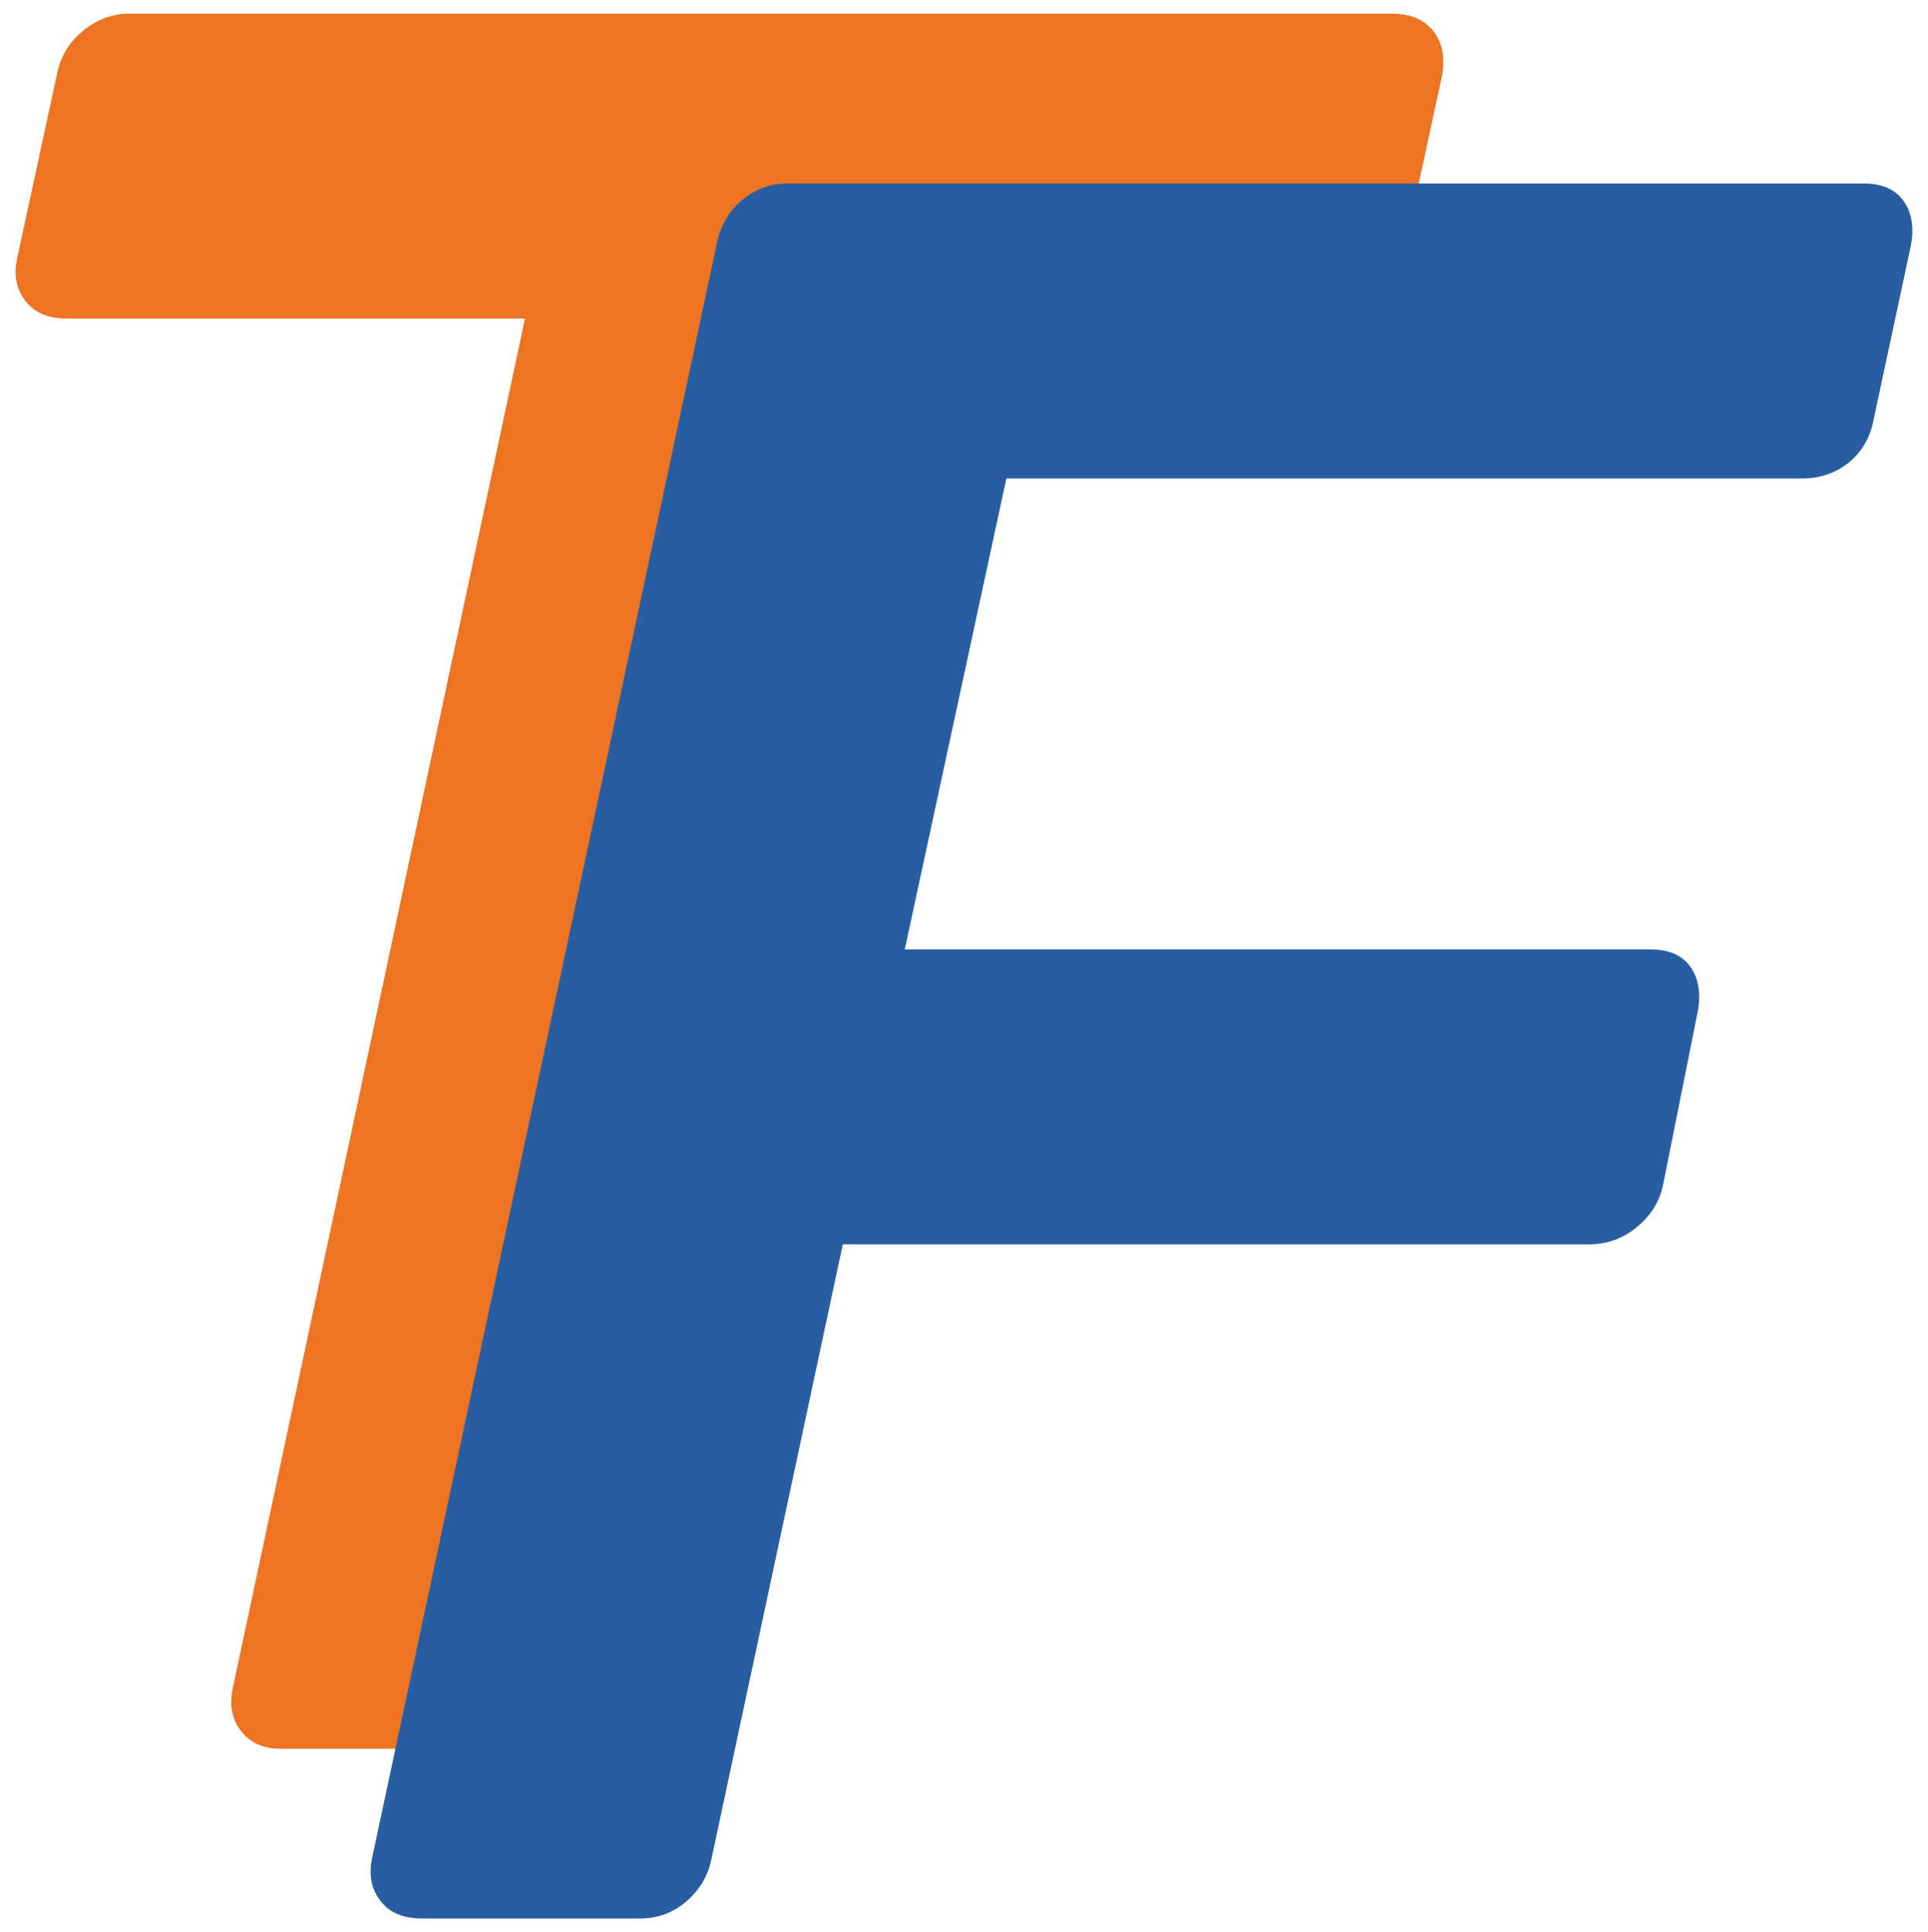 <?xml version="1.0" encoding="UTF-8"?>
<svg id="Calque_2" data-name="Calque 2" xmlns="http://www.w3.org/2000/svg" viewBox="0 0 443.87 444.8">
  <defs>
    <style>
      .cls-1 {
        fill: #ee7422;
      }

      .cls-2 {
        fill: #285ea1;
      }
    </style>
  </defs>
  <path class="cls-1" d="M64.38,402.55c-3.8,0-6.76-1.32-8.85-4-2.09-2.65-2.76-5.89-1.99-9.7L120.86,73.34H15.32c-4.19,0-7.33-1.32-9.42-4-2.09-2.65-2.76-5.89-1.99-9.7L13.04,17.43c.75-4.18,2.76-7.61,5.99-10.27,3.23-2.66,6.76-4,10.56-4H320.56c4.19,0,7.33,1.34,9.42,4,2.09,2.66,2.76,6.09,2.01,10.27l-9.14,42.22c-.77,3.8-2.66,7.05-5.7,9.7-3.05,2.67-6.66,4-10.85,4h-105.54l-67.32,315.52c-.78,3.8-2.67,7.05-5.71,9.7-3.05,2.67-6.66,4-10.84,4h-52.5Z"/>
  <path class="cls-2" d="M97.03,441.64c-4.18,0-7.33-1.32-9.4-4-2.1-2.65-2.77-5.89-2.01-9.7L164.93,56.51c.75-4.18,2.65-7.61,5.7-10.27,3.04-2.66,6.66-4,10.84-4h247.63c4.18,0,7.23,1.34,9.12,4,1.91,2.66,2.48,6.09,1.71,10.27l-8.55,39.94c-.77,4.19-2.66,7.52-5.71,9.99-3.05,2.48-6.66,3.71-10.84,3.71H231.69l-23.39,108.41h171.74c4.18,0,7.22,1.34,9.12,3.98,1.89,2.67,2.47,6.09,1.71,10.28l-8,39.94c-.77,3.8-2.76,7.03-5.99,9.7-3.23,2.67-6.94,4-11.12,4H194.03l-30.24,141.5c-.77,3.8-2.67,7.05-5.71,9.7-3.05,2.67-6.66,4-10.84,4h-50.22Z"/>
</svg>